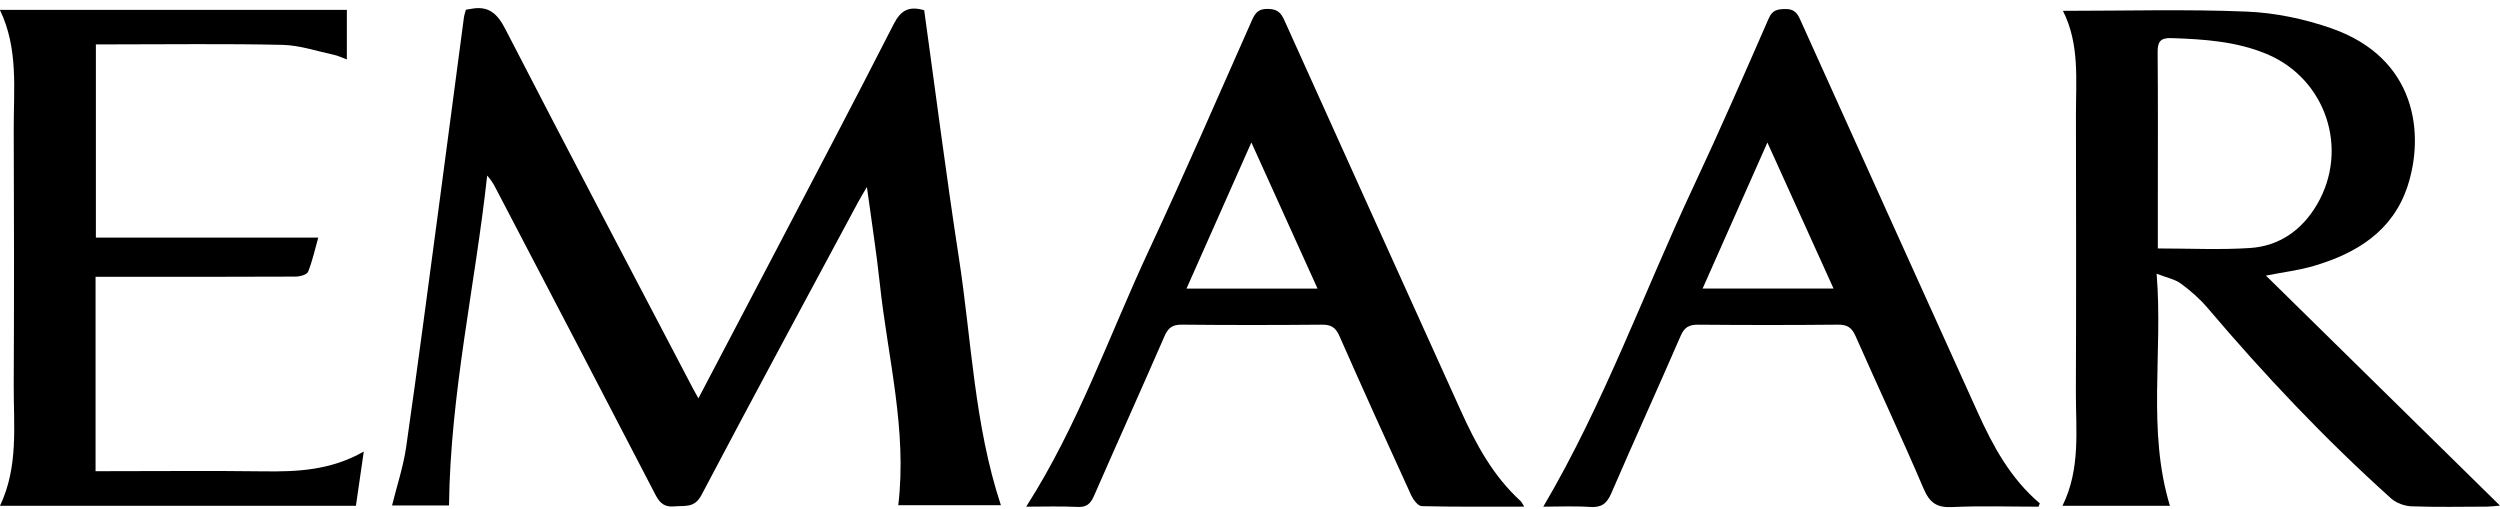 <?xml version="1.0" encoding="utf-8"?>
<!-- Generator: Adobe Illustrator 17.0.1, SVG Export Plug-In . SVG Version: 6.00 Build 0)  -->
<!DOCTYPE svg PUBLIC "-//W3C//DTD SVG 1.1//EN" "http://www.w3.org/Graphics/SVG/1.1/DTD/svg11.dtd">
<svg version="1.1" id="Layer_1" xmlns="http://www.w3.org/2000/svg" xmlns:xlink="http://www.w3.org/1999/xlink" x="0px" y="0px"
	 width="962.588px" height="195.833px" viewBox="0 0 962.588 195.833" enable-background="new 0 0 962.588 195.833"
	 xml:space="preserve">
<g>
	<path d="M268.914,153.365c9.648-18.381,18.945-36.034,28.189-53.715c15.726-30.079,31.568-60.1,46.985-90.338
		c2.701-5.298,5.806-7.105,11.757-5.374c4.405,31.677,8.481,63.668,13.389,95.53c4.874,31.643,5.881,63.979,16.14,95.044
		c-12.904,0-26.097,0-39.506,0c3.483-29.077-4.102-57.06-7.121-85.427c-1.265-11.88-3.147-23.694-4.958-37.094
		c-1.594,2.744-2.57,4.316-3.444,5.944c-20.145,37.532-40.408,75.001-60.263,112.685c-2.695,5.114-6.407,3.972-10.364,4.356
		c-3.692,0.359-5.582-1.078-7.284-4.362c-20.433-39.444-41.029-78.803-61.589-118.182c-0.842-1.612-1.746-3.191-3.267-4.83
		c-4.611,42.291-14.195,83.963-14.687,127.025c-7.245,0-14.668,0-21.937,0c1.871-7.597,4.355-14.985,5.444-22.573
		c4.536-31.636,8.677-63.328,12.915-95.006c3.135-23.433,6.194-46.876,9.31-70.311c0.13-0.978,0.485-1.927,0.763-2.999
		c0.682-0.111,1.322-0.201,1.957-0.322c6.66-1.269,10.074,1.65,13.197,7.713c23.923,46.441,48.293,92.652,72.528,138.932
		C267.525,150.936,268.028,151.784,268.914,153.365z"/>
	<path d="M872.461,106.111c30.075,29.557,59.735,58.706,90.127,88.575c-2.322,0.184-3.703,0.384-5.085,0.388
		c-9.666,0.028-19.341,0.234-28.994-0.127c-2.685-0.1-5.889-1.27-7.868-3.048c-25.32-22.745-48.656-47.415-70.67-73.364
		c-2.981-3.514-6.565-6.628-10.284-9.365c-2.236-1.646-5.272-2.203-9.315-3.783c2.504,30.618-3.71,60.184,5.126,89.375
		c-13.532,0-27.075,0-41.38,0c7.07-14.333,5.112-29.285,5.169-43.983c0.139-35.498,0.082-70.997,0.026-106.495
		c-0.021-13.589,1.453-27.37-5.011-40.108c23.935,0,47.404-0.669,70.806,0.295c10.969,0.452,22.241,2.821,32.626,6.459
		c32.843,11.505,35.812,40.783,29.268,60.746c-5.658,17.263-19.604,25.879-36.149,30.727
		C885.14,104.078,879.145,104.796,872.461,106.111z M830.84,95.662c12.3,0,23.928,0.588,35.468-0.167
		c11.325-0.741,20.008-6.887,25.778-16.681c12.574-21.343,3.483-48.504-19.322-58.018c-11.744-4.9-24.162-5.693-36.679-6.124
		c-4.269-0.147-5.356,1.417-5.32,5.461c0.171,18.979,0.075,37.96,0.075,56.94C830.839,83.213,830.84,89.354,830.84,95.662z"/>
	<path d="M395.115,195.088c20.025-31.312,31.887-65.768,47.177-98.556c13.706-29.391,26.639-59.143,39.778-88.796
		c1.3-2.934,2.605-4.369,6.116-4.306c3.38,0.061,4.897,1.178,6.263,4.213c22.6,50.207,45.354,100.344,68.027,150.518
		c5.795,12.824,12.393,25.082,22.974,34.729c0.427,0.39,0.667,0.986,1.449,2.179c-13.617,0-26.56,0.131-39.491-0.189
		c-1.402-0.035-3.249-2.445-4.029-4.147c-9.35-20.417-18.624-40.871-27.681-61.419c-1.444-3.276-3.202-4.331-6.681-4.3
		c-17.996,0.161-35.995,0.174-53.99-0.009c-3.579-0.037-5.243,1.203-6.645,4.423c-8.961,20.579-18.196,41.039-27.197,61.601
		c-1.308,2.988-2.853,4.32-6.297,4.151C408.436,194.862,401.956,195.088,395.115,195.088z M507.304,111.129
		c-8.523-18.823-16.819-37.144-25.481-56.276c-8.518,19.187-16.632,37.465-24.983,56.276
		C473.858,111.129,490.08,111.129,507.304,111.129z"/>
	<path d="M784.935,195.089c-11.107,0-22.232-0.373-33.314,0.151c-5.886,0.279-8.64-1.644-10.962-7.083
		c-8.42-19.722-17.545-39.141-26.207-58.762c-1.421-3.219-3.139-4.422-6.692-4.387c-17.986,0.177-35.975,0.165-53.962,0.009
		c-3.478-0.03-5.259,1.01-6.693,4.314c-8.801,20.285-17.979,40.407-26.745,60.707c-1.729,4.003-3.869,5.441-8.181,5.153
		c-6.08-0.405-12.207-0.103-17.966-0.103c23.395-39.662,38.768-82.666,58.085-123.795c9.964-21.214,19.318-42.717,28.715-64.192
		c1.355-3.096,3.117-3.53,6.035-3.626c3.13-0.103,4.667,0.927,5.962,3.801c22.734,50.471,45.603,100.882,68.397,151.326
		c5.929,13.121,12.69,25.656,23.977,35.199C785.233,194.23,785.084,194.659,784.935,195.089z M680.509,54.878
		c-8.55,19.268-16.681,37.593-24.942,56.21c17.183,0,33.383,0,50.408,0C697.472,92.318,689.231,74.129,680.509,54.878z"/>
	<path d="M133.549,3.797c0,6.37,0,12.44,0,19.093c-1.925-0.707-3.373-1.44-4.907-1.767c-6.622-1.41-13.247-3.703-19.912-3.85
		c-21.98-0.488-43.978-0.184-65.969-0.184c-1.81,0-3.62,0-5.844,0c0,24.962,0,49.477,0,74.39c28.409,0,56.674,0,85.624,0
		c-1.349,4.776-2.265,9.132-3.928,13.182c-0.457,1.112-3.144,1.834-4.813,1.842c-23.823,0.116-47.647,0.079-71.47,0.079
		c-1.779,0-3.557,0-5.533,0c0,25.132,0,49.691,0,74.833c2.071,0,3.854,0,5.637,0c19.659,0,39.32-0.194,58.975,0.068
		c13.085,0.175,25.927-0.367,38.663-7.624c-1.104,7.619-2.044,14.104-3.028,20.89c-45.61,0-90.971,0-137.043,0
		c7.198-15.182,5.214-30.965,5.286-46.494c0.154-32.819,0.147-65.64,0.003-98.459C5.222,34.407,7.167,18.77-0.05,3.797
		C44.763,3.797,88.853,3.797,133.549,3.797z"/>
</g>
</svg>
